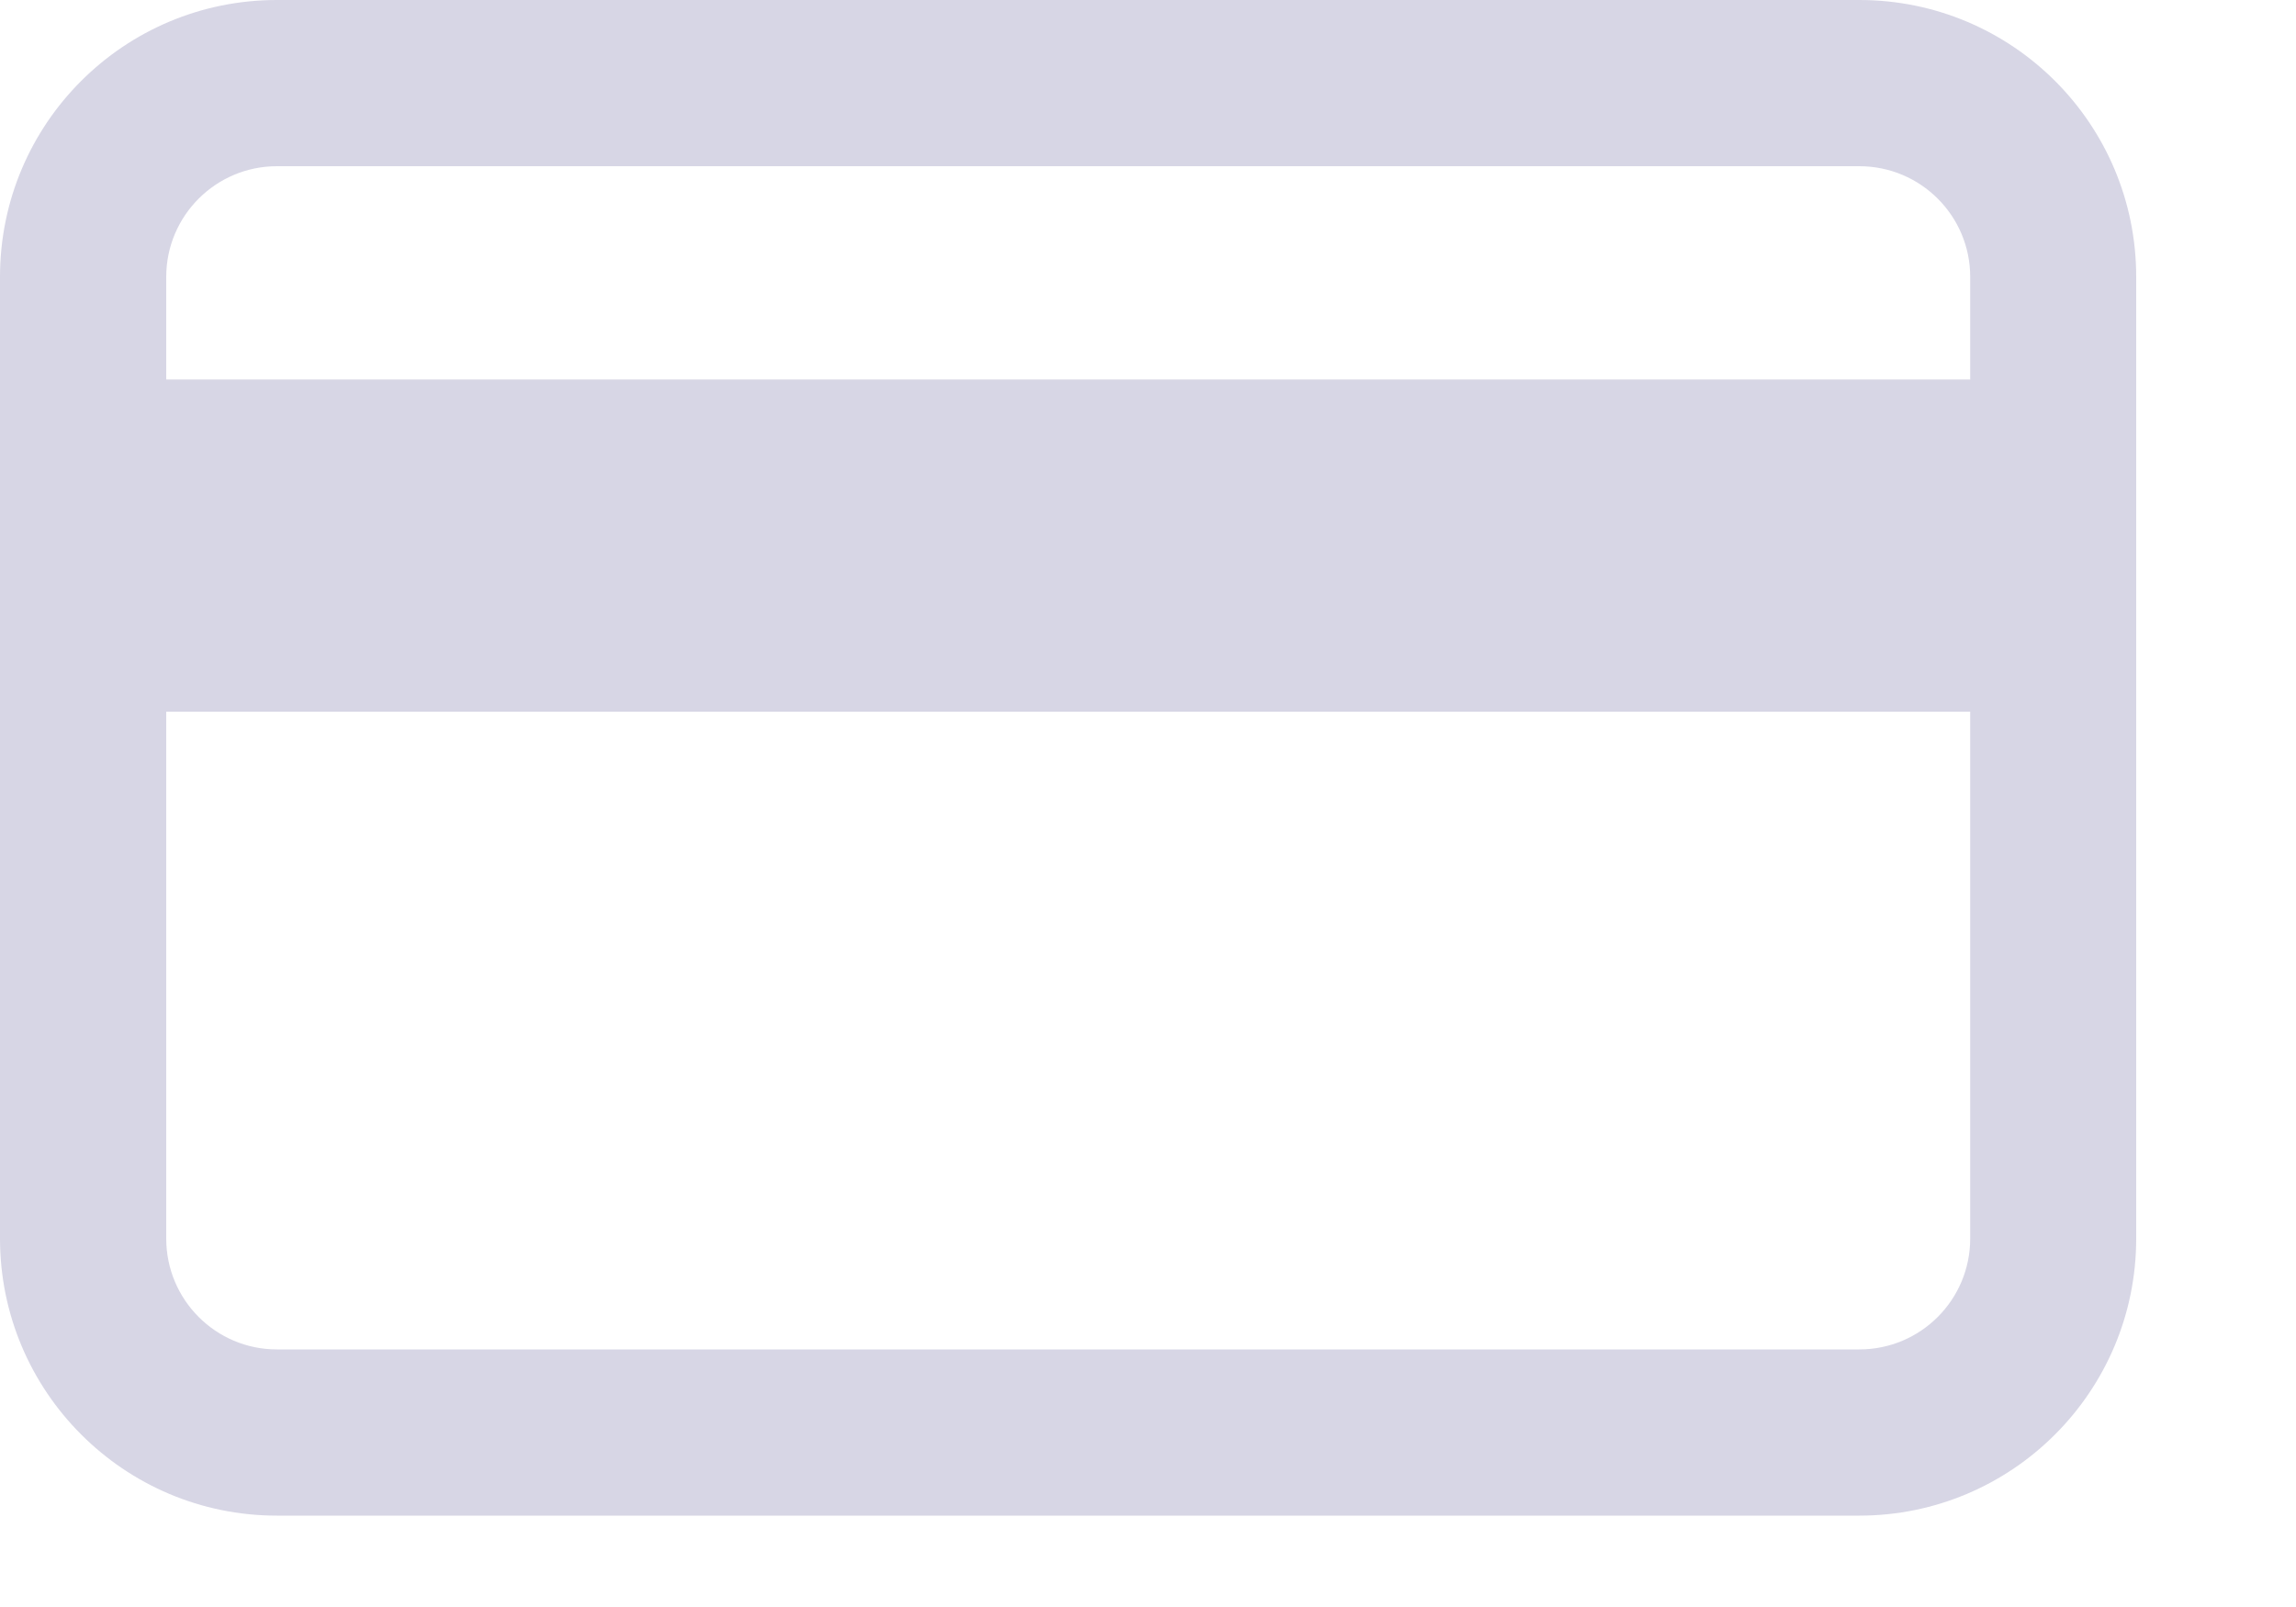 <?xml version="1.0" encoding="utf-8"?>
<svg xmlns="http://www.w3.org/2000/svg" fill="none" height="100%" overflow="visible" preserveAspectRatio="none" style="display: block;" viewBox="0 0 10 7" width="100%">
<path clip-rule="evenodd" d="M1.206 0C0.54 0 0 0.539 0 1.206V5.395C0 6.061 0.54 6.602 1.206 6.602H8.098C8.764 6.602 9.304 6.061 9.304 5.395V1.206C9.304 0.539 8.764 0 8.098 0H1.206ZM8.098 0.724H1.206C0.94 0.724 0.724 0.94 0.724 1.206V1.653H8.581V1.206C8.581 0.94 8.365 0.724 8.098 0.724ZM0.724 5.395V3.1H8.581V5.395C8.581 5.662 8.365 5.878 8.098 5.878H1.206C0.94 5.878 0.724 5.662 0.724 5.395Z" fill="#D7D6E5" fill-rule="evenodd" id="Vector"/>
</svg>